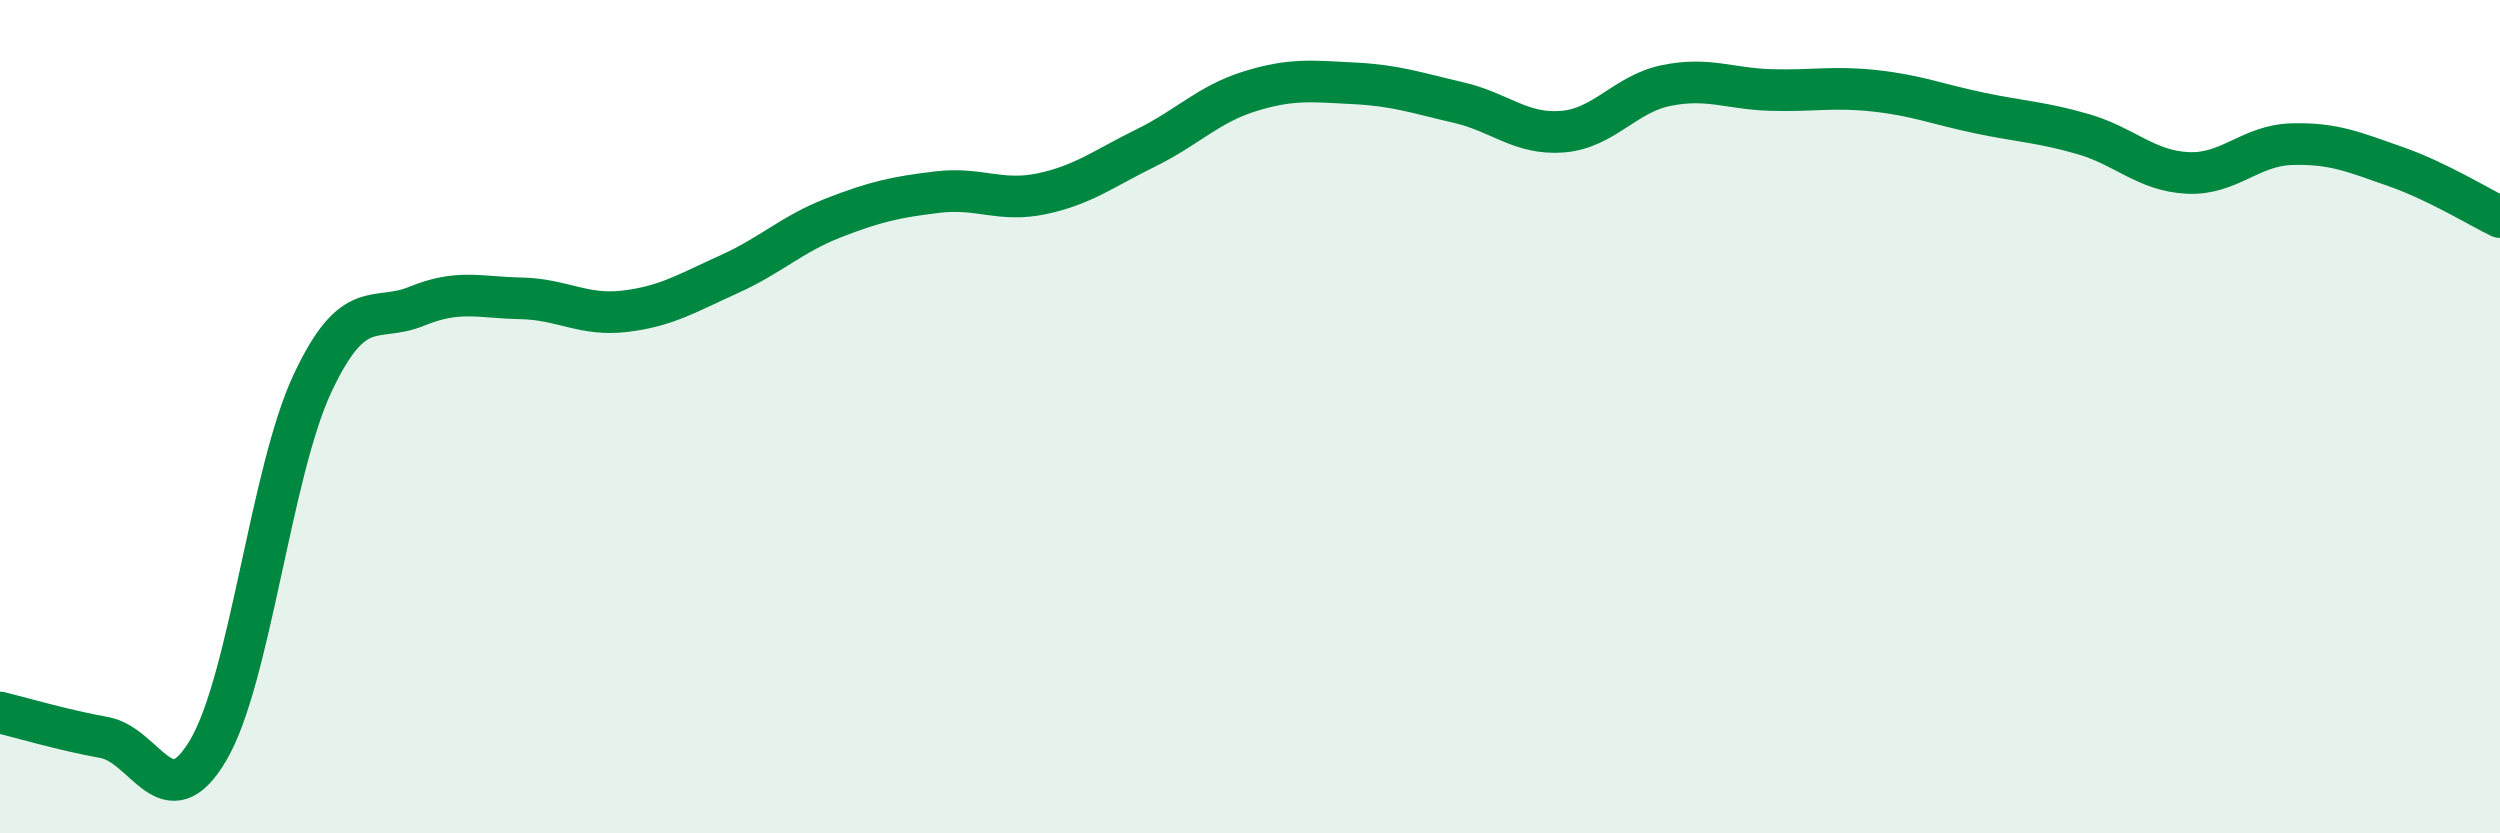 
    <svg width="60" height="20" viewBox="0 0 60 20" xmlns="http://www.w3.org/2000/svg">
      <path
        d="M 0,17.1 C 0.5,17.22 1.5,17.52 2.5,17.7 C 3.5,17.88 4,19.7 5,18 C 6,16.3 6.5,11.33 7.5,9.2 C 8.5,7.07 9,7.76 10,7.35 C 11,6.94 11.5,7.14 12.5,7.16 C 13.5,7.18 14,7.59 15,7.47 C 16,7.35 16.5,7.03 17.5,6.58 C 18.5,6.13 19,5.62 20,5.23 C 21,4.84 21.5,4.73 22.5,4.61 C 23.5,4.49 24,4.86 25,4.65 C 26,4.44 26.5,4.04 27.5,3.55 C 28.5,3.06 29,2.5 30,2.19 C 31,1.88 31.5,1.95 32.5,2 C 33.5,2.05 34,2.23 35,2.46 C 36,2.69 36.5,3.24 37.5,3.16 C 38.5,3.08 39,2.25 40,2.05 C 41,1.85 41.5,2.13 42.5,2.16 C 43.5,2.19 44,2.07 45,2.18 C 46,2.29 46.5,2.5 47.5,2.71 C 48.5,2.92 49,2.93 50,3.22 C 51,3.51 51.5,4.1 52.5,4.15 C 53.5,4.2 54,3.49 55,3.46 C 56,3.43 56.5,3.65 57.5,4 C 58.5,4.35 59.5,4.97 60,5.21L60 20L0 20Z"
        fill="#008740"
        opacity="0.1"
        stroke-linecap="round"
        stroke-linejoin="round"
      />
      <path
        d="M 0,17.1 C 0.5,17.22 1.5,17.52 2.5,17.7 C 3.5,17.88 4,19.7 5,18 C 6,16.3 6.5,11.33 7.5,9.2 C 8.5,7.07 9,7.76 10,7.35 C 11,6.94 11.5,7.14 12.5,7.16 C 13.5,7.18 14,7.59 15,7.47 C 16,7.35 16.5,7.03 17.5,6.58 C 18.5,6.13 19,5.62 20,5.23 C 21,4.84 21.5,4.73 22.5,4.61 C 23.5,4.49 24,4.86 25,4.65 C 26,4.44 26.5,4.04 27.5,3.55 C 28.5,3.06 29,2.5 30,2.19 C 31,1.88 31.5,1.95 32.5,2 C 33.5,2.05 34,2.23 35,2.46 C 36,2.69 36.5,3.24 37.5,3.16 C 38.5,3.08 39,2.25 40,2.05 C 41,1.85 41.5,2.13 42.5,2.16 C 43.5,2.19 44,2.07 45,2.18 C 46,2.29 46.5,2.5 47.5,2.71 C 48.5,2.92 49,2.93 50,3.22 C 51,3.51 51.5,4.1 52.5,4.15 C 53.5,4.2 54,3.49 55,3.46 C 56,3.43 56.5,3.65 57.5,4 C 58.5,4.35 59.5,4.97 60,5.21"
        stroke="#008740"
        stroke-width="1"
        fill="none"
        stroke-linecap="round"
        stroke-linejoin="round"
      />
    </svg>
  
